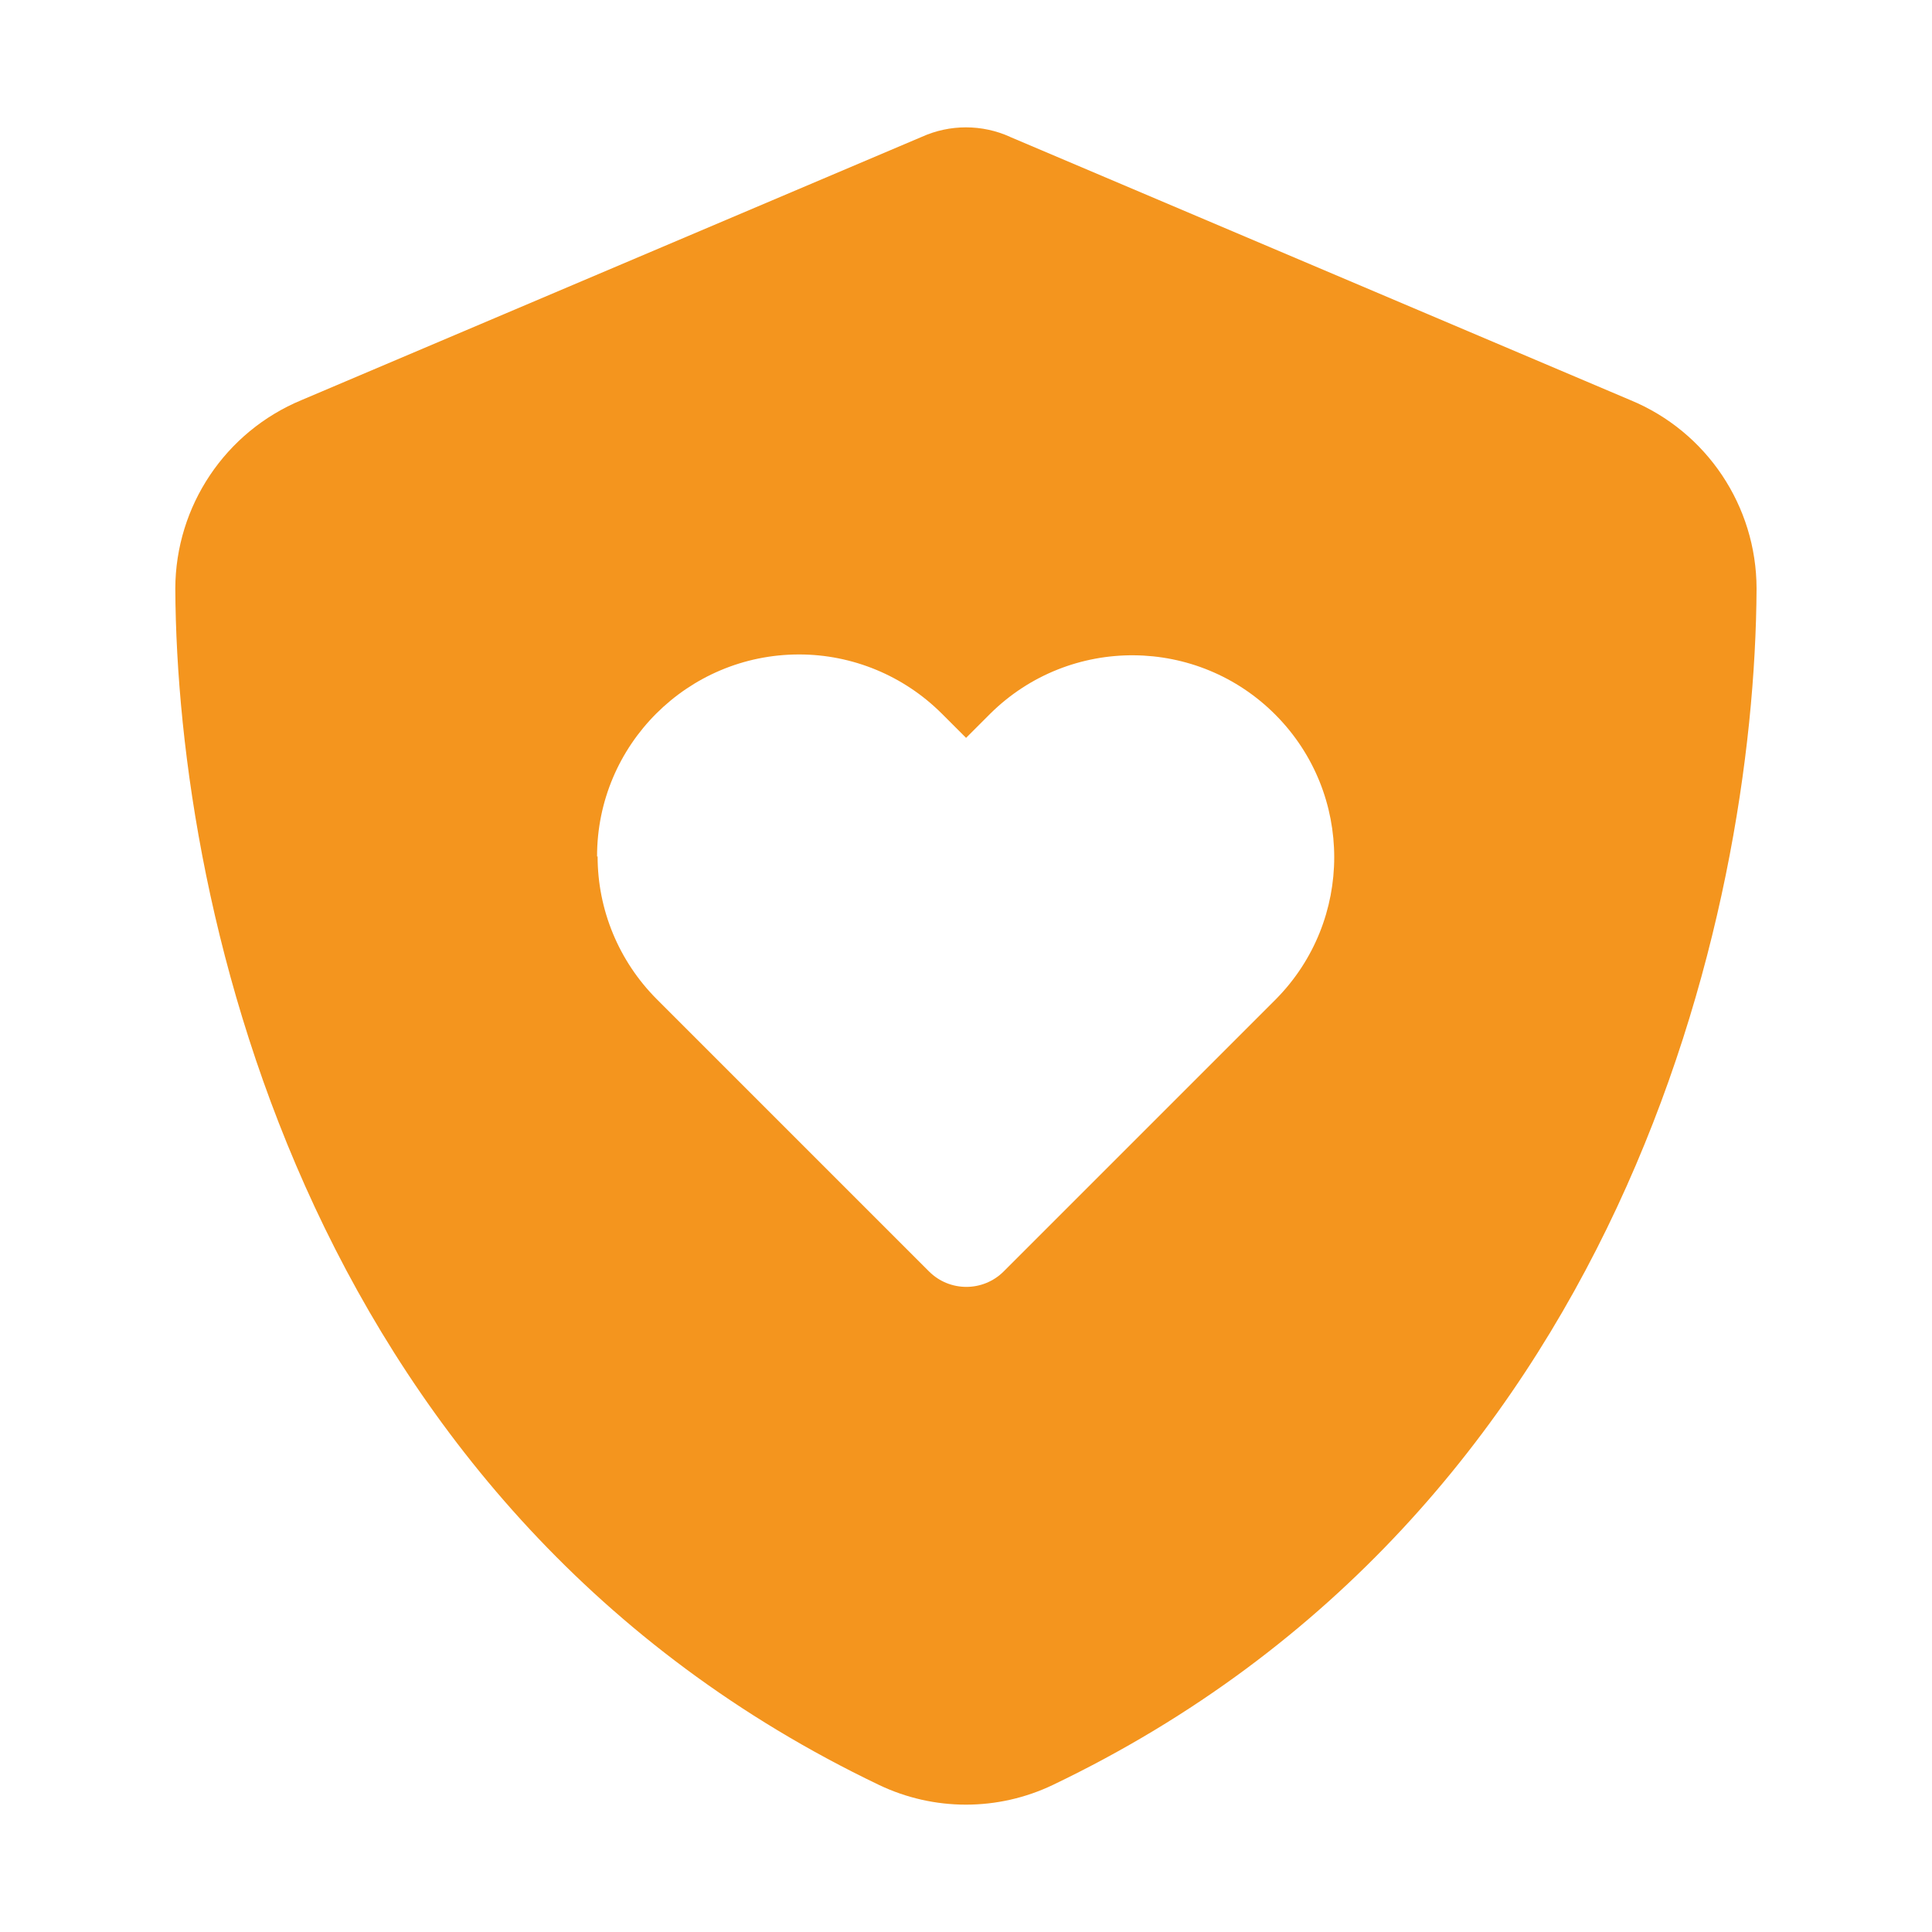 <?xml version="1.0" encoding="UTF-8"?>
<svg xmlns="http://www.w3.org/2000/svg" version="1.1" viewBox="0 0 141.73 141.73">
  <defs>
    <style>
      .cls-1 {
        fill: #f4951e;
      }

      .cls-2 {
        display: none;
      }
    </style>
  </defs>
  <!-- Generator: Adobe Illustrator 28.6.0, SVG Export Plug-In . SVG Version: 1.2.0 Build 709)  -->
  <g>
    <g id="Ebene_1" class="cls-2">
      <path id="seedling-solid" class="cls-1" d="M130.1,24.05c0,25.42-18.8,46.92-44,50.3-1.57-11.79-6.73-22.81-14.79-31.56,8.96-16.05,25.91-25.99,44.29-25.99h7.25c4,0,7.25,3.23,7.25,7.23,0,0,0,.01,0,.02ZM14.1,38.55c0-4,3.23-7.25,7.23-7.25,0,0,.01,0,.02,0h7.25c28.03,0,50.75,22.72,50.75,50.75v43.5c0,4-3.25,7.25-7.25,7.25s-7.25-3.25-7.25-7.25v-36.25c-28.03,0-50.75-22.72-50.75-50.75Z"/>
    </g>
    <g id="Ebene_2" class="cls-2">
      <path id="apple-whole-solid" class="cls-1" d="M70.85,33.18c-2.31,0-4.18-1.88-4.19-4.19v-4.19c0-11.56,9.37-20.93,20.93-20.94,0,0,0,0,.01,0h4.19c2.31,0,4.18,1.88,4.19,4.19v4.19c0,11.56-9.37,20.93-20.93,20.94h-4.2ZM12.23,79.24c0-19.97,9.34-41.88,29.31-41.88,7.15,0,15.62,2.7,21.64,5.05,4.94,1.91,10.42,1.91,15.36,0,5.99-2.33,14.5-5.05,21.64-5.05,19.97,0,29.31,21.91,29.31,41.88,0,33.5-20.94,58.62-41.88,58.62-4.32,0-9.97-1.73-13.48-2.96-2.12-.73-4.42-.73-6.54,0-3.51,1.23-9.16,2.96-13.48,2.96-20.96,0-41.9-25.12-41.9-58.62Z"/>
    </g>
    <g id="Ebene_3" class="cls-2">
      <path id="person-biking-solid" class="cls-1" d="M87.93,33.46c5.65,0,10.24-4.58,10.24-10.24s-4.58-10.24-10.24-10.24-10.24,4.58-10.24,10.24h0c0,5.65,4.58,10.24,10.24,10.24ZM93.73,47.11l-13.18-10.41c-3.69-2.91-8.89-2.94-12.61-.06l-17.72,13.69c-5.22,4.04-6.17,11.54-2.13,16.76.85,1.1,1.88,2.04,3.05,2.78l12.91,8.19v23.66c0,3.77,3.06,6.83,6.83,6.83s6.83-3.06,6.83-6.83v-27.3c0-2.28-1.13-4.41-3.03-5.67l-9.13-6.08,12.86-10.35,8.68,6.95c1.21.96,2.72,1.49,4.27,1.49h13.64c3.77,0,6.83-3.06,6.83-6.83s-3.06-6.83-6.83-6.83h-11.26ZM14.55,94.89c0-8.48,6.88-15.36,15.36-15.36s15.36,6.88,15.36,15.36c0,8.48-6.88,15.36-15.36,15.36h0c-8.48,0-15.36-6.88-15.36-15.36ZM57.21,94.89c0-15.08-12.22-27.3-27.3-27.3S2.61,79.82,2.61,94.89c0,15.08,12.22,27.3,27.3,27.3s27.3-12.22,27.3-27.3h0ZM96.46,94.89c0-8.48,6.88-15.36,15.36-15.36s15.36,6.88,15.36,15.36c0,8.48-6.88,15.36-15.36,15.36-8.48,0-15.36-6.88-15.36-15.36h0ZM139.12,94.89c0-15.08-12.22-27.3-27.3-27.3s-27.3,12.22-27.3,27.3,12.22,27.3,27.3,27.3h0c15.08,0,27.3-12.22,27.3-27.3h0Z"/>
    </g>
    <g id="Ebene_4">
      <path id="shield-heart-solid" class="cls-1" d="M74.1,10.04c-2.06-.93-4.42-.93-6.48,0L22.12,29.35c-5.59,2.32-9.24,7.77-9.26,13.82.12,23.97,9.98,67.84,51.62,87.77,4.03,1.93,8.73,1.93,12.76,0,41.64-19.94,51.5-63.8,51.62-87.77-.01-6.05-3.66-11.51-9.26-13.82l-45.51-19.31ZM43.8,62.82c0-8.18,6.64-14.81,14.82-14.81,3.92,0,7.68,1.56,10.46,4.33l1.79,1.79,1.79-1.79c5.83-5.75,15.21-5.68,20.95.14,5.69,5.77,5.69,15.04,0,20.81l-19.99,19.99c-1.51,1.5-3.95,1.5-5.46,0l-19.99-19.99c-2.77-2.78-4.33-6.54-4.33-10.46h-.05Z"/>
    </g>
  </g>
</svg>